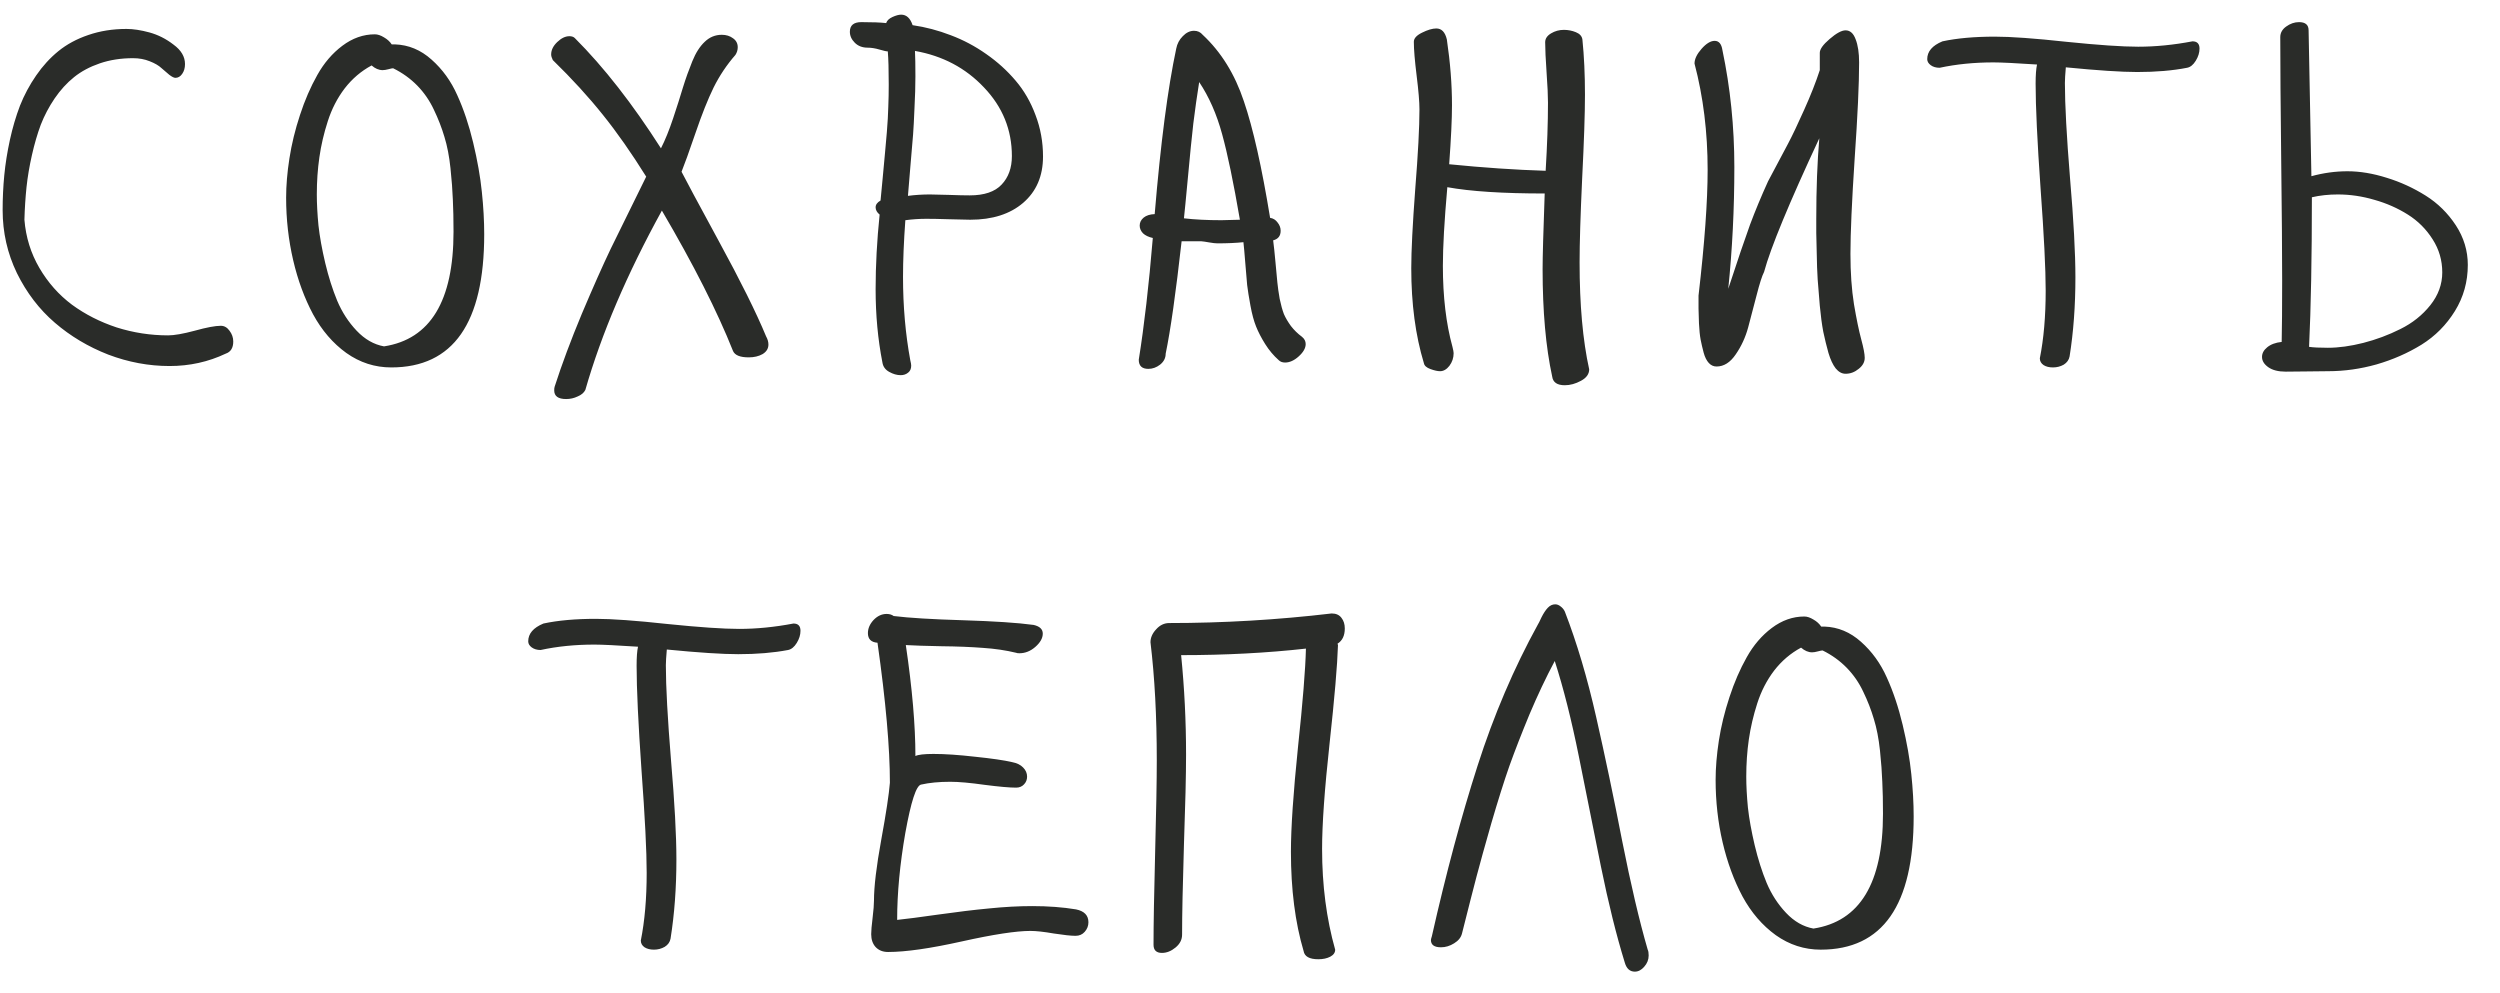 <?xml version="1.0" encoding="UTF-8"?> <svg xmlns="http://www.w3.org/2000/svg" width="73" height="29" viewBox="0 0 73 29" fill="none"> <path d="M0.077 6.136C0.077 5.789 0.093 5.45 0.125 5.117C0.157 4.785 0.212 4.44 0.289 4.085C0.367 3.729 0.465 3.397 0.583 3.087C0.706 2.777 0.863 2.483 1.055 2.205C1.246 1.927 1.463 1.69 1.704 1.494C1.95 1.294 2.242 1.136 2.579 1.022C2.921 0.904 3.292 0.845 3.693 0.845C3.889 0.845 4.113 0.879 4.363 0.947C4.614 1.016 4.849 1.134 5.067 1.303C5.291 1.467 5.402 1.656 5.402 1.87C5.402 1.984 5.375 2.08 5.32 2.157C5.266 2.235 5.2 2.273 5.122 2.273C5.081 2.273 5.022 2.244 4.944 2.185C4.871 2.125 4.794 2.059 4.712 1.986C4.634 1.913 4.521 1.847 4.37 1.788C4.224 1.729 4.062 1.699 3.885 1.699C3.534 1.699 3.21 1.749 2.914 1.85C2.622 1.95 2.372 2.084 2.162 2.253C1.952 2.422 1.763 2.629 1.595 2.875C1.431 3.117 1.296 3.372 1.191 3.641C1.091 3.91 1.005 4.206 0.932 4.529C0.859 4.853 0.806 5.165 0.774 5.466C0.743 5.767 0.722 6.083 0.713 6.416C0.754 6.926 0.9 7.396 1.15 7.824C1.401 8.253 1.718 8.61 2.101 8.897C2.488 9.18 2.923 9.401 3.406 9.561C3.894 9.715 4.395 9.793 4.91 9.793C5.088 9.793 5.348 9.747 5.689 9.656C6.031 9.561 6.284 9.513 6.448 9.513C6.548 9.513 6.633 9.561 6.701 9.656C6.774 9.752 6.811 9.857 6.811 9.971C6.811 10.158 6.738 10.276 6.592 10.326C6.081 10.568 5.535 10.688 4.951 10.688C4.345 10.688 3.748 10.577 3.16 10.354C2.577 10.126 2.057 9.816 1.602 9.424C1.146 9.032 0.777 8.549 0.494 7.975C0.216 7.4 0.077 6.787 0.077 6.136ZM8.355 5.773C8.355 5.418 8.387 5.035 8.451 4.625C8.515 4.21 8.618 3.789 8.759 3.36C8.9 2.927 9.069 2.538 9.265 2.191C9.461 1.84 9.704 1.556 9.996 1.337C10.292 1.114 10.609 1.002 10.946 1.002C11.028 1.002 11.117 1.032 11.213 1.091C11.309 1.146 11.384 1.214 11.438 1.296H11.534C11.931 1.31 12.286 1.458 12.601 1.74C12.92 2.023 13.17 2.369 13.352 2.779C13.539 3.189 13.694 3.652 13.817 4.167C13.94 4.682 14.025 5.16 14.07 5.603C14.116 6.04 14.139 6.452 14.139 6.84C14.139 9.433 13.234 10.729 11.425 10.729C10.946 10.729 10.509 10.588 10.112 10.306C9.72 10.023 9.397 9.647 9.142 9.178C8.891 8.708 8.697 8.182 8.561 7.599C8.424 7.011 8.355 6.402 8.355 5.773ZM9.251 5.678C9.251 5.947 9.267 6.247 9.299 6.58C9.335 6.908 9.401 7.275 9.497 7.681C9.593 8.082 9.709 8.449 9.846 8.781C9.987 9.114 10.176 9.406 10.413 9.656C10.65 9.907 10.917 10.06 11.213 10.114C12.566 9.905 13.243 8.788 13.243 6.765C13.243 6.405 13.236 6.092 13.223 5.828C13.213 5.564 13.191 5.258 13.154 4.912C13.118 4.566 13.059 4.26 12.977 3.996C12.899 3.732 12.796 3.467 12.669 3.203C12.546 2.939 12.384 2.704 12.184 2.499C11.983 2.294 11.748 2.125 11.479 1.993C11.457 1.993 11.411 2.002 11.343 2.021C11.274 2.039 11.217 2.048 11.172 2.048C11.062 2.048 10.955 2.002 10.851 1.911C10.545 2.075 10.283 2.299 10.065 2.581C9.85 2.864 9.686 3.183 9.572 3.538C9.458 3.889 9.376 4.24 9.326 4.591C9.276 4.937 9.251 5.299 9.251 5.678ZM16.094 1.59C16.094 1.462 16.153 1.341 16.271 1.228C16.39 1.114 16.509 1.057 16.627 1.057C16.695 1.057 16.748 1.075 16.784 1.111C17.632 1.959 18.47 3.032 19.3 4.331C19.423 4.09 19.541 3.798 19.655 3.456C19.769 3.114 19.865 2.813 19.942 2.554C20.024 2.289 20.116 2.034 20.216 1.788C20.316 1.542 20.437 1.353 20.578 1.221C20.719 1.084 20.886 1.016 21.077 1.016C21.205 1.016 21.314 1.05 21.405 1.118C21.496 1.182 21.542 1.269 21.542 1.378C21.542 1.46 21.519 1.535 21.474 1.604C21.223 1.891 21.011 2.207 20.838 2.554C20.669 2.9 20.491 3.347 20.305 3.894C20.118 4.44 19.983 4.814 19.901 5.015C20.006 5.224 20.371 5.903 20.995 7.052C21.619 8.196 22.078 9.118 22.369 9.82C22.415 9.902 22.438 9.982 22.438 10.06C22.438 10.178 22.381 10.271 22.267 10.34C22.153 10.404 22.018 10.435 21.863 10.435C21.613 10.435 21.46 10.374 21.405 10.251C20.945 9.093 20.252 7.726 19.327 6.149C18.306 8.004 17.561 9.75 17.092 11.386C17.051 11.468 16.976 11.532 16.866 11.577C16.761 11.627 16.65 11.652 16.531 11.652C16.299 11.652 16.183 11.568 16.183 11.399C16.183 11.354 16.187 11.317 16.196 11.29C16.406 10.638 16.67 9.93 16.989 9.164C17.313 8.398 17.593 7.767 17.83 7.271C18.072 6.774 18.418 6.07 18.869 5.158C18.436 4.465 18.015 3.864 17.605 3.354C17.194 2.839 16.707 2.305 16.142 1.754C16.11 1.69 16.094 1.635 16.094 1.59ZM24.816 0.927C24.816 0.74 24.928 0.646 25.151 0.646C25.475 0.646 25.716 0.656 25.876 0.674C25.899 0.601 25.96 0.542 26.061 0.496C26.161 0.451 26.245 0.428 26.314 0.428C26.468 0.428 26.58 0.53 26.648 0.735C27.027 0.79 27.398 0.888 27.763 1.029C28.127 1.166 28.471 1.348 28.795 1.576C29.123 1.804 29.41 2.064 29.656 2.355C29.902 2.643 30.096 2.978 30.237 3.36C30.383 3.743 30.456 4.146 30.456 4.57C30.456 5.14 30.262 5.591 29.875 5.924C29.492 6.252 28.977 6.416 28.33 6.416C28.207 6.416 28.002 6.411 27.715 6.402C27.432 6.393 27.211 6.389 27.052 6.389C26.851 6.389 26.646 6.402 26.436 6.43C26.391 7.054 26.368 7.605 26.368 8.084C26.368 8.941 26.439 9.752 26.58 10.518C26.598 10.591 26.607 10.643 26.607 10.675C26.607 10.766 26.578 10.834 26.519 10.88C26.459 10.93 26.386 10.955 26.3 10.955C26.19 10.955 26.079 10.923 25.965 10.859C25.851 10.796 25.785 10.704 25.767 10.586C25.634 9.911 25.568 9.198 25.568 8.446C25.568 7.749 25.607 7.022 25.685 6.266C25.607 6.202 25.568 6.131 25.568 6.054C25.568 5.976 25.616 5.91 25.712 5.855C25.716 5.792 25.737 5.577 25.773 5.213C25.81 4.844 25.833 4.595 25.842 4.468C25.855 4.34 25.874 4.137 25.896 3.859C25.919 3.577 25.933 3.331 25.938 3.121C25.947 2.907 25.951 2.69 25.951 2.472C25.951 2.039 25.942 1.715 25.924 1.501C25.883 1.501 25.801 1.483 25.678 1.446C25.555 1.41 25.441 1.392 25.336 1.392C25.181 1.392 25.056 1.344 24.96 1.248C24.864 1.152 24.816 1.045 24.816 0.927ZM26.512 5.719C26.726 5.691 26.94 5.678 27.154 5.678C27.264 5.678 27.448 5.682 27.708 5.691C27.968 5.701 28.171 5.705 28.316 5.705C28.74 5.705 29.05 5.6 29.246 5.391C29.447 5.181 29.547 4.903 29.547 4.557C29.547 3.791 29.276 3.123 28.733 2.554C28.196 1.984 27.523 1.629 26.717 1.487C26.726 1.656 26.73 1.904 26.73 2.232C26.73 2.506 26.721 2.813 26.703 3.155C26.689 3.493 26.676 3.75 26.662 3.928C26.648 4.101 26.621 4.424 26.58 4.898C26.539 5.368 26.516 5.641 26.512 5.719ZM33.252 10.504C33.411 9.51 33.548 8.326 33.662 6.949C33.539 6.922 33.443 6.876 33.375 6.812C33.311 6.744 33.279 6.669 33.279 6.587C33.279 6.496 33.318 6.418 33.395 6.354C33.473 6.291 33.58 6.257 33.717 6.252C33.89 4.183 34.1 2.572 34.346 1.419C34.373 1.278 34.437 1.157 34.537 1.057C34.637 0.952 34.747 0.899 34.865 0.899C34.97 0.899 35.054 0.938 35.118 1.016C35.656 1.517 36.057 2.164 36.321 2.957C36.59 3.745 36.845 4.88 37.087 6.361C37.178 6.375 37.251 6.421 37.306 6.498C37.365 6.571 37.395 6.651 37.395 6.737C37.395 6.888 37.322 6.981 37.176 7.018C37.199 7.191 37.221 7.405 37.244 7.66C37.267 7.911 37.285 8.107 37.299 8.248C37.312 8.385 37.335 8.544 37.367 8.727C37.404 8.904 37.445 9.052 37.49 9.171C37.54 9.285 37.609 9.401 37.695 9.52C37.786 9.638 37.894 9.743 38.017 9.834C38.09 9.893 38.126 9.964 38.126 10.046C38.126 10.164 38.058 10.285 37.921 10.408C37.789 10.527 37.657 10.586 37.524 10.586C37.447 10.586 37.385 10.563 37.34 10.518C37.19 10.385 37.057 10.228 36.943 10.046C36.829 9.864 36.741 9.693 36.677 9.533C36.613 9.374 36.558 9.171 36.513 8.925C36.467 8.674 36.435 8.474 36.417 8.323C36.403 8.173 36.385 7.956 36.362 7.674C36.34 7.387 36.321 7.186 36.308 7.072C36.084 7.095 35.831 7.106 35.549 7.106C35.494 7.106 35.414 7.097 35.31 7.079C35.209 7.061 35.132 7.049 35.077 7.045H34.503C34.334 8.553 34.179 9.647 34.038 10.326C34.038 10.454 33.983 10.561 33.874 10.648C33.769 10.729 33.655 10.771 33.532 10.771C33.345 10.771 33.252 10.682 33.252 10.504ZM34.571 6.375C34.881 6.411 35.246 6.43 35.665 6.43C35.729 6.43 35.82 6.427 35.938 6.423C36.057 6.418 36.146 6.416 36.205 6.416C36.018 5.327 35.845 4.493 35.685 3.914C35.526 3.331 35.303 2.825 35.016 2.396C34.952 2.798 34.895 3.201 34.845 3.606C34.799 4.007 34.747 4.529 34.688 5.172C34.628 5.81 34.59 6.211 34.571 6.375ZM41.209 7.831C41.209 7.321 41.248 6.55 41.325 5.521C41.407 4.491 41.448 3.716 41.448 3.196C41.448 2.978 41.421 2.649 41.366 2.212C41.312 1.774 41.284 1.444 41.284 1.221C41.284 1.12 41.364 1.032 41.523 0.954C41.688 0.872 41.827 0.831 41.94 0.831C42.095 0.831 42.198 0.938 42.248 1.152C42.348 1.827 42.398 2.467 42.398 3.073C42.398 3.474 42.371 4.048 42.316 4.796C43.315 4.896 44.253 4.96 45.133 4.987C45.178 4.244 45.201 3.581 45.201 2.998C45.201 2.802 45.188 2.508 45.16 2.116C45.133 1.724 45.119 1.43 45.119 1.234C45.119 1.13 45.176 1.043 45.29 0.975C45.404 0.906 45.529 0.872 45.666 0.872C45.789 0.872 45.905 0.895 46.015 0.94C46.129 0.986 46.192 1.057 46.206 1.152C46.256 1.64 46.281 2.178 46.281 2.766C46.281 3.308 46.254 4.124 46.199 5.213C46.149 6.298 46.124 7.113 46.124 7.66C46.124 8.895 46.217 9.937 46.404 10.784C46.404 10.921 46.325 11.033 46.165 11.119C46.005 11.206 45.848 11.249 45.693 11.249C45.47 11.249 45.347 11.165 45.324 10.996C45.137 10.135 45.044 9.089 45.044 7.858C45.044 7.503 45.065 6.767 45.105 5.65C43.884 5.65 42.936 5.589 42.262 5.466C42.175 6.446 42.132 7.211 42.132 7.763C42.132 8.66 42.225 9.449 42.412 10.128C42.435 10.219 42.446 10.281 42.446 10.312C42.446 10.449 42.405 10.572 42.323 10.682C42.241 10.787 42.15 10.839 42.05 10.839C41.977 10.839 41.883 10.818 41.77 10.777C41.656 10.736 41.592 10.679 41.578 10.606C41.332 9.795 41.209 8.87 41.209 7.831ZM49.48 1.856C49.48 1.724 49.549 1.581 49.685 1.426C49.822 1.271 49.95 1.193 50.068 1.193C50.191 1.193 50.267 1.282 50.294 1.46C50.526 2.563 50.643 3.702 50.643 4.878C50.643 6.104 50.583 7.289 50.465 8.433C50.743 7.585 50.955 6.961 51.101 6.56C51.251 6.159 51.426 5.737 51.627 5.295C51.891 4.803 52.085 4.438 52.208 4.201C52.336 3.96 52.493 3.629 52.68 3.21C52.871 2.786 53.024 2.399 53.138 2.048V1.542C53.138 1.437 53.233 1.303 53.425 1.139C53.621 0.97 53.776 0.886 53.89 0.886C54.022 0.886 54.12 0.972 54.184 1.146C54.252 1.319 54.286 1.544 54.286 1.822C54.286 2.447 54.243 3.383 54.156 4.632C54.074 5.881 54.033 6.808 54.033 7.414C54.033 7.961 54.067 8.451 54.136 8.884C54.209 9.312 54.279 9.654 54.348 9.909C54.416 10.16 54.45 10.34 54.45 10.449C54.45 10.572 54.391 10.679 54.273 10.771C54.158 10.866 54.031 10.914 53.89 10.914C53.785 10.914 53.689 10.862 53.602 10.757C53.52 10.652 53.45 10.502 53.391 10.306C53.336 10.11 53.286 9.905 53.24 9.69C53.199 9.472 53.165 9.216 53.138 8.925C53.115 8.633 53.094 8.378 53.076 8.159C53.062 7.936 53.053 7.685 53.049 7.407C53.044 7.125 53.04 6.924 53.035 6.806C53.035 6.683 53.035 6.544 53.035 6.389C53.035 5.514 53.065 4.73 53.124 4.037C52.24 5.933 51.702 7.234 51.511 7.94C51.452 8.054 51.379 8.282 51.292 8.624C51.205 8.961 51.123 9.273 51.046 9.561C50.968 9.848 50.848 10.11 50.684 10.347C50.524 10.584 50.337 10.702 50.123 10.702C50.036 10.702 49.961 10.668 49.898 10.6C49.834 10.531 49.783 10.431 49.747 10.299C49.711 10.162 49.681 10.034 49.658 9.916C49.635 9.793 49.62 9.636 49.61 9.444C49.606 9.248 49.601 9.105 49.597 9.014C49.597 8.923 49.597 8.795 49.597 8.631C49.774 7.104 49.863 5.881 49.863 4.96C49.863 3.862 49.736 2.827 49.48 1.856ZM56.275 1.727C56.275 1.503 56.423 1.33 56.72 1.207C57.144 1.116 57.654 1.07 58.251 1.07C58.716 1.07 59.413 1.12 60.343 1.221C61.273 1.316 61.97 1.364 62.435 1.364C62.94 1.364 63.469 1.312 64.02 1.207C64.157 1.207 64.226 1.278 64.226 1.419C64.226 1.537 64.189 1.656 64.116 1.774C64.043 1.893 63.959 1.961 63.863 1.979C63.44 2.062 62.954 2.103 62.407 2.103C61.947 2.103 61.252 2.057 60.322 1.966C60.304 2.175 60.295 2.328 60.295 2.424C60.295 3.048 60.345 3.976 60.445 5.206C60.55 6.432 60.602 7.396 60.602 8.098C60.602 8.923 60.546 9.693 60.432 10.408C60.413 10.508 60.356 10.588 60.261 10.648C60.165 10.702 60.06 10.729 59.946 10.729C59.837 10.729 59.746 10.707 59.673 10.661C59.6 10.611 59.563 10.545 59.563 10.463C59.677 9.893 59.734 9.235 59.734 8.487C59.734 7.858 59.684 6.86 59.584 5.493C59.488 4.126 59.44 3.11 59.44 2.444C59.44 2.194 59.454 2.007 59.481 1.884C58.857 1.843 58.433 1.822 58.21 1.822C57.645 1.822 57.121 1.875 56.638 1.979C56.533 1.979 56.446 1.954 56.378 1.904C56.31 1.854 56.275 1.795 56.275 1.727ZM66.051 10.422C66.051 10.317 66.101 10.224 66.201 10.142C66.306 10.055 66.447 10.003 66.625 9.984C66.634 9.583 66.639 8.986 66.639 8.193C66.639 7.41 66.63 6.231 66.611 4.659C66.593 3.087 66.584 1.895 66.584 1.084C66.584 0.961 66.641 0.858 66.755 0.776C66.873 0.69 66.999 0.646 67.131 0.646C67.318 0.646 67.411 0.726 67.411 0.886C67.466 3.707 67.493 5.126 67.493 5.145C67.844 5.049 68.195 5.001 68.546 5.001C68.91 5.001 69.293 5.065 69.694 5.192C70.095 5.315 70.474 5.489 70.829 5.712C71.185 5.935 71.478 6.225 71.711 6.58C71.943 6.936 72.06 7.321 72.06 7.735C72.06 8.228 71.934 8.676 71.684 9.082C71.433 9.488 71.107 9.816 70.706 10.066C70.305 10.312 69.868 10.504 69.394 10.641C68.924 10.773 68.455 10.839 67.985 10.839C67.849 10.839 67.637 10.841 67.35 10.846C67.067 10.85 66.864 10.852 66.741 10.852C66.527 10.852 66.358 10.809 66.235 10.723C66.112 10.636 66.051 10.536 66.051 10.422ZM67.425 10.128C67.548 10.146 67.73 10.155 67.972 10.155C68.291 10.155 68.637 10.107 69.011 10.012C69.384 9.916 69.745 9.782 70.091 9.608C70.442 9.435 70.733 9.203 70.966 8.911C71.198 8.619 71.314 8.3 71.314 7.954C71.314 7.603 71.221 7.282 71.034 6.99C70.847 6.694 70.606 6.452 70.31 6.266C70.013 6.079 69.688 5.935 69.332 5.835C68.977 5.73 68.621 5.678 68.266 5.678C67.997 5.678 67.744 5.705 67.507 5.76C67.507 7.519 67.48 8.975 67.425 10.128ZM15.424 18.727C15.424 18.503 15.572 18.33 15.868 18.207C16.292 18.116 16.802 18.07 17.399 18.07C17.864 18.07 18.561 18.12 19.491 18.221C20.421 18.316 21.118 18.364 21.583 18.364C22.089 18.364 22.617 18.312 23.169 18.207C23.306 18.207 23.374 18.278 23.374 18.419C23.374 18.537 23.338 18.656 23.265 18.774C23.192 18.893 23.107 18.961 23.012 18.98C22.588 19.061 22.102 19.102 21.556 19.102C21.095 19.102 20.4 19.057 19.471 18.966C19.453 19.175 19.443 19.328 19.443 19.424C19.443 20.048 19.494 20.976 19.594 22.206C19.699 23.432 19.751 24.396 19.751 25.098C19.751 25.922 19.694 26.693 19.58 27.408C19.562 27.509 19.505 27.588 19.409 27.648C19.314 27.702 19.209 27.73 19.095 27.73C18.985 27.73 18.894 27.707 18.821 27.661C18.748 27.611 18.712 27.545 18.712 27.463C18.826 26.893 18.883 26.235 18.883 25.487C18.883 24.858 18.833 23.86 18.732 22.493C18.637 21.126 18.589 20.11 18.589 19.444C18.589 19.194 18.602 19.007 18.63 18.884C18.006 18.843 17.582 18.822 17.358 18.822C16.793 18.822 16.269 18.875 15.786 18.98C15.681 18.98 15.595 18.954 15.526 18.904C15.458 18.854 15.424 18.795 15.424 18.727ZM25.343 18.487C25.343 18.351 25.398 18.223 25.507 18.105C25.621 17.986 25.748 17.927 25.89 17.927C25.972 17.927 26.04 17.947 26.095 17.988C26.541 18.043 27.216 18.084 28.118 18.111C29.025 18.139 29.713 18.184 30.183 18.248C30.36 18.289 30.449 18.373 30.449 18.501C30.449 18.633 30.376 18.763 30.23 18.891C30.089 19.014 29.934 19.075 29.766 19.075C29.72 19.075 29.688 19.071 29.67 19.061C29.374 18.989 29.05 18.941 28.699 18.918C28.353 18.891 27.95 18.875 27.489 18.87C27.029 18.861 26.683 18.85 26.45 18.836C26.637 20.103 26.73 21.183 26.73 22.076C26.812 22.035 26.988 22.015 27.257 22.015C27.59 22.015 27.995 22.042 28.474 22.097C28.957 22.147 29.317 22.199 29.554 22.254C29.695 22.281 29.802 22.334 29.875 22.411C29.953 22.489 29.991 22.578 29.991 22.678C29.991 22.764 29.962 22.84 29.902 22.903C29.843 22.967 29.766 22.999 29.67 22.999C29.479 22.999 29.171 22.972 28.747 22.917C28.328 22.858 27.995 22.828 27.749 22.828C27.421 22.828 27.136 22.855 26.895 22.91C26.753 22.938 26.601 23.407 26.436 24.318C26.277 25.23 26.197 26.078 26.197 26.861C26.457 26.834 26.86 26.782 27.407 26.704C27.954 26.627 28.446 26.567 28.884 26.526C29.326 26.481 29.745 26.458 30.142 26.458C30.606 26.458 31.033 26.49 31.42 26.554C31.662 26.604 31.782 26.729 31.782 26.93C31.782 27.035 31.746 27.128 31.673 27.21C31.605 27.287 31.516 27.326 31.406 27.326C31.274 27.326 31.062 27.303 30.77 27.258C30.483 27.208 30.256 27.183 30.087 27.183C29.672 27.183 29.005 27.285 28.084 27.49C27.163 27.695 26.446 27.798 25.931 27.798C25.78 27.798 25.66 27.75 25.568 27.654C25.482 27.559 25.439 27.433 25.439 27.278C25.439 27.183 25.452 27.023 25.48 26.8C25.507 26.576 25.52 26.41 25.52 26.301C25.52 25.891 25.591 25.298 25.732 24.523C25.874 23.749 25.958 23.193 25.985 22.855C25.985 21.839 25.865 20.477 25.623 18.768C25.436 18.754 25.343 18.66 25.343 18.487ZM33.594 18.754C33.594 18.622 33.648 18.496 33.758 18.378C33.867 18.255 33.995 18.193 34.141 18.193C35.717 18.193 37.299 18.1 38.885 17.913C39.012 17.913 39.108 17.956 39.172 18.043C39.236 18.125 39.268 18.227 39.268 18.351C39.268 18.56 39.197 18.708 39.056 18.795C39.056 18.799 39.058 18.806 39.062 18.815C39.067 18.825 39.069 18.831 39.069 18.836C39.051 19.419 38.969 20.379 38.823 21.714C38.677 23.049 38.605 24.075 38.605 24.79C38.605 25.847 38.732 26.827 38.987 27.73C38.987 27.816 38.94 27.884 38.844 27.935C38.748 27.985 38.632 28.01 38.495 28.01C38.235 28.01 38.092 27.93 38.065 27.77C37.818 26.936 37.695 25.97 37.695 24.872C37.695 24.17 37.764 23.156 37.9 21.83C38.042 20.499 38.119 19.535 38.133 18.939C36.998 19.066 35.783 19.13 34.489 19.13C34.585 20.091 34.633 21.058 34.633 22.028C34.633 22.621 34.612 23.503 34.571 24.674C34.535 25.845 34.517 26.718 34.517 27.292C34.517 27.438 34.453 27.563 34.325 27.668C34.198 27.773 34.065 27.825 33.929 27.825C33.765 27.825 33.683 27.745 33.683 27.586C33.683 26.989 33.699 26.091 33.73 24.893C33.762 23.689 33.778 22.792 33.778 22.199C33.778 20.923 33.717 19.775 33.594 18.754ZM41.783 27.449C41.783 27.431 41.792 27.395 41.81 27.34C42.225 25.499 42.67 23.84 43.144 22.363C43.617 20.887 44.205 19.51 44.907 18.234C44.921 18.216 44.955 18.148 45.01 18.029C45.069 17.911 45.13 17.817 45.194 17.749C45.258 17.681 45.331 17.646 45.413 17.646C45.468 17.646 45.52 17.667 45.57 17.708C45.625 17.749 45.666 17.799 45.693 17.858C46.044 18.765 46.35 19.793 46.609 20.941C46.869 22.085 47.122 23.291 47.368 24.558C47.619 25.825 47.867 26.882 48.113 27.73C48.132 27.766 48.141 27.823 48.141 27.9C48.141 28.023 48.097 28.133 48.011 28.229C47.929 28.324 47.838 28.372 47.737 28.372C47.592 28.372 47.493 28.283 47.443 28.105C47.197 27.308 46.965 26.371 46.746 25.296C46.532 24.22 46.318 23.152 46.103 22.09C45.889 21.028 45.655 20.098 45.399 19.301C45.144 19.779 44.898 20.299 44.661 20.859C44.429 21.42 44.233 21.924 44.073 22.37C43.918 22.812 43.743 23.368 43.547 24.038C43.355 24.708 43.212 25.225 43.116 25.59C43.02 25.954 42.879 26.508 42.692 27.251C42.665 27.369 42.588 27.467 42.46 27.545C42.337 27.622 42.209 27.661 42.077 27.661C41.881 27.661 41.783 27.59 41.783 27.449ZM50.096 22.773C50.096 22.418 50.128 22.035 50.191 21.625C50.255 21.21 50.358 20.789 50.499 20.36C50.64 19.927 50.809 19.538 51.005 19.191C51.201 18.84 51.445 18.556 51.736 18.337C52.033 18.114 52.349 18.002 52.687 18.002C52.769 18.002 52.857 18.032 52.953 18.091C53.049 18.145 53.124 18.214 53.179 18.296H53.274C53.671 18.31 54.026 18.458 54.341 18.74C54.66 19.023 54.91 19.369 55.093 19.779C55.28 20.189 55.435 20.652 55.558 21.167C55.681 21.682 55.765 22.16 55.81 22.602C55.856 23.04 55.879 23.453 55.879 23.84C55.879 26.433 54.974 27.73 53.165 27.73C52.687 27.73 52.249 27.588 51.852 27.306C51.461 27.023 51.137 26.647 50.882 26.178C50.631 25.708 50.438 25.182 50.301 24.599C50.164 24.011 50.096 23.402 50.096 22.773ZM50.991 22.678C50.991 22.947 51.007 23.247 51.039 23.58C51.075 23.908 51.142 24.275 51.237 24.681C51.333 25.082 51.449 25.449 51.586 25.781C51.727 26.114 51.916 26.406 52.153 26.656C52.39 26.907 52.657 27.06 52.953 27.114C54.307 26.905 54.983 25.788 54.983 23.765C54.983 23.405 54.977 23.092 54.963 22.828C54.954 22.564 54.931 22.259 54.895 21.912C54.858 21.566 54.799 21.26 54.717 20.996C54.639 20.732 54.537 20.467 54.409 20.203C54.286 19.939 54.124 19.704 53.924 19.499C53.723 19.294 53.489 19.125 53.22 18.993C53.197 18.993 53.151 19.002 53.083 19.02C53.015 19.039 52.958 19.048 52.912 19.048C52.803 19.048 52.696 19.002 52.591 18.911C52.285 19.075 52.023 19.299 51.805 19.581C51.59 19.864 51.426 20.183 51.312 20.538C51.199 20.889 51.117 21.24 51.066 21.591C51.016 21.937 50.991 22.299 50.991 22.678Z" fill="#2A2C29"></path> </svg> 